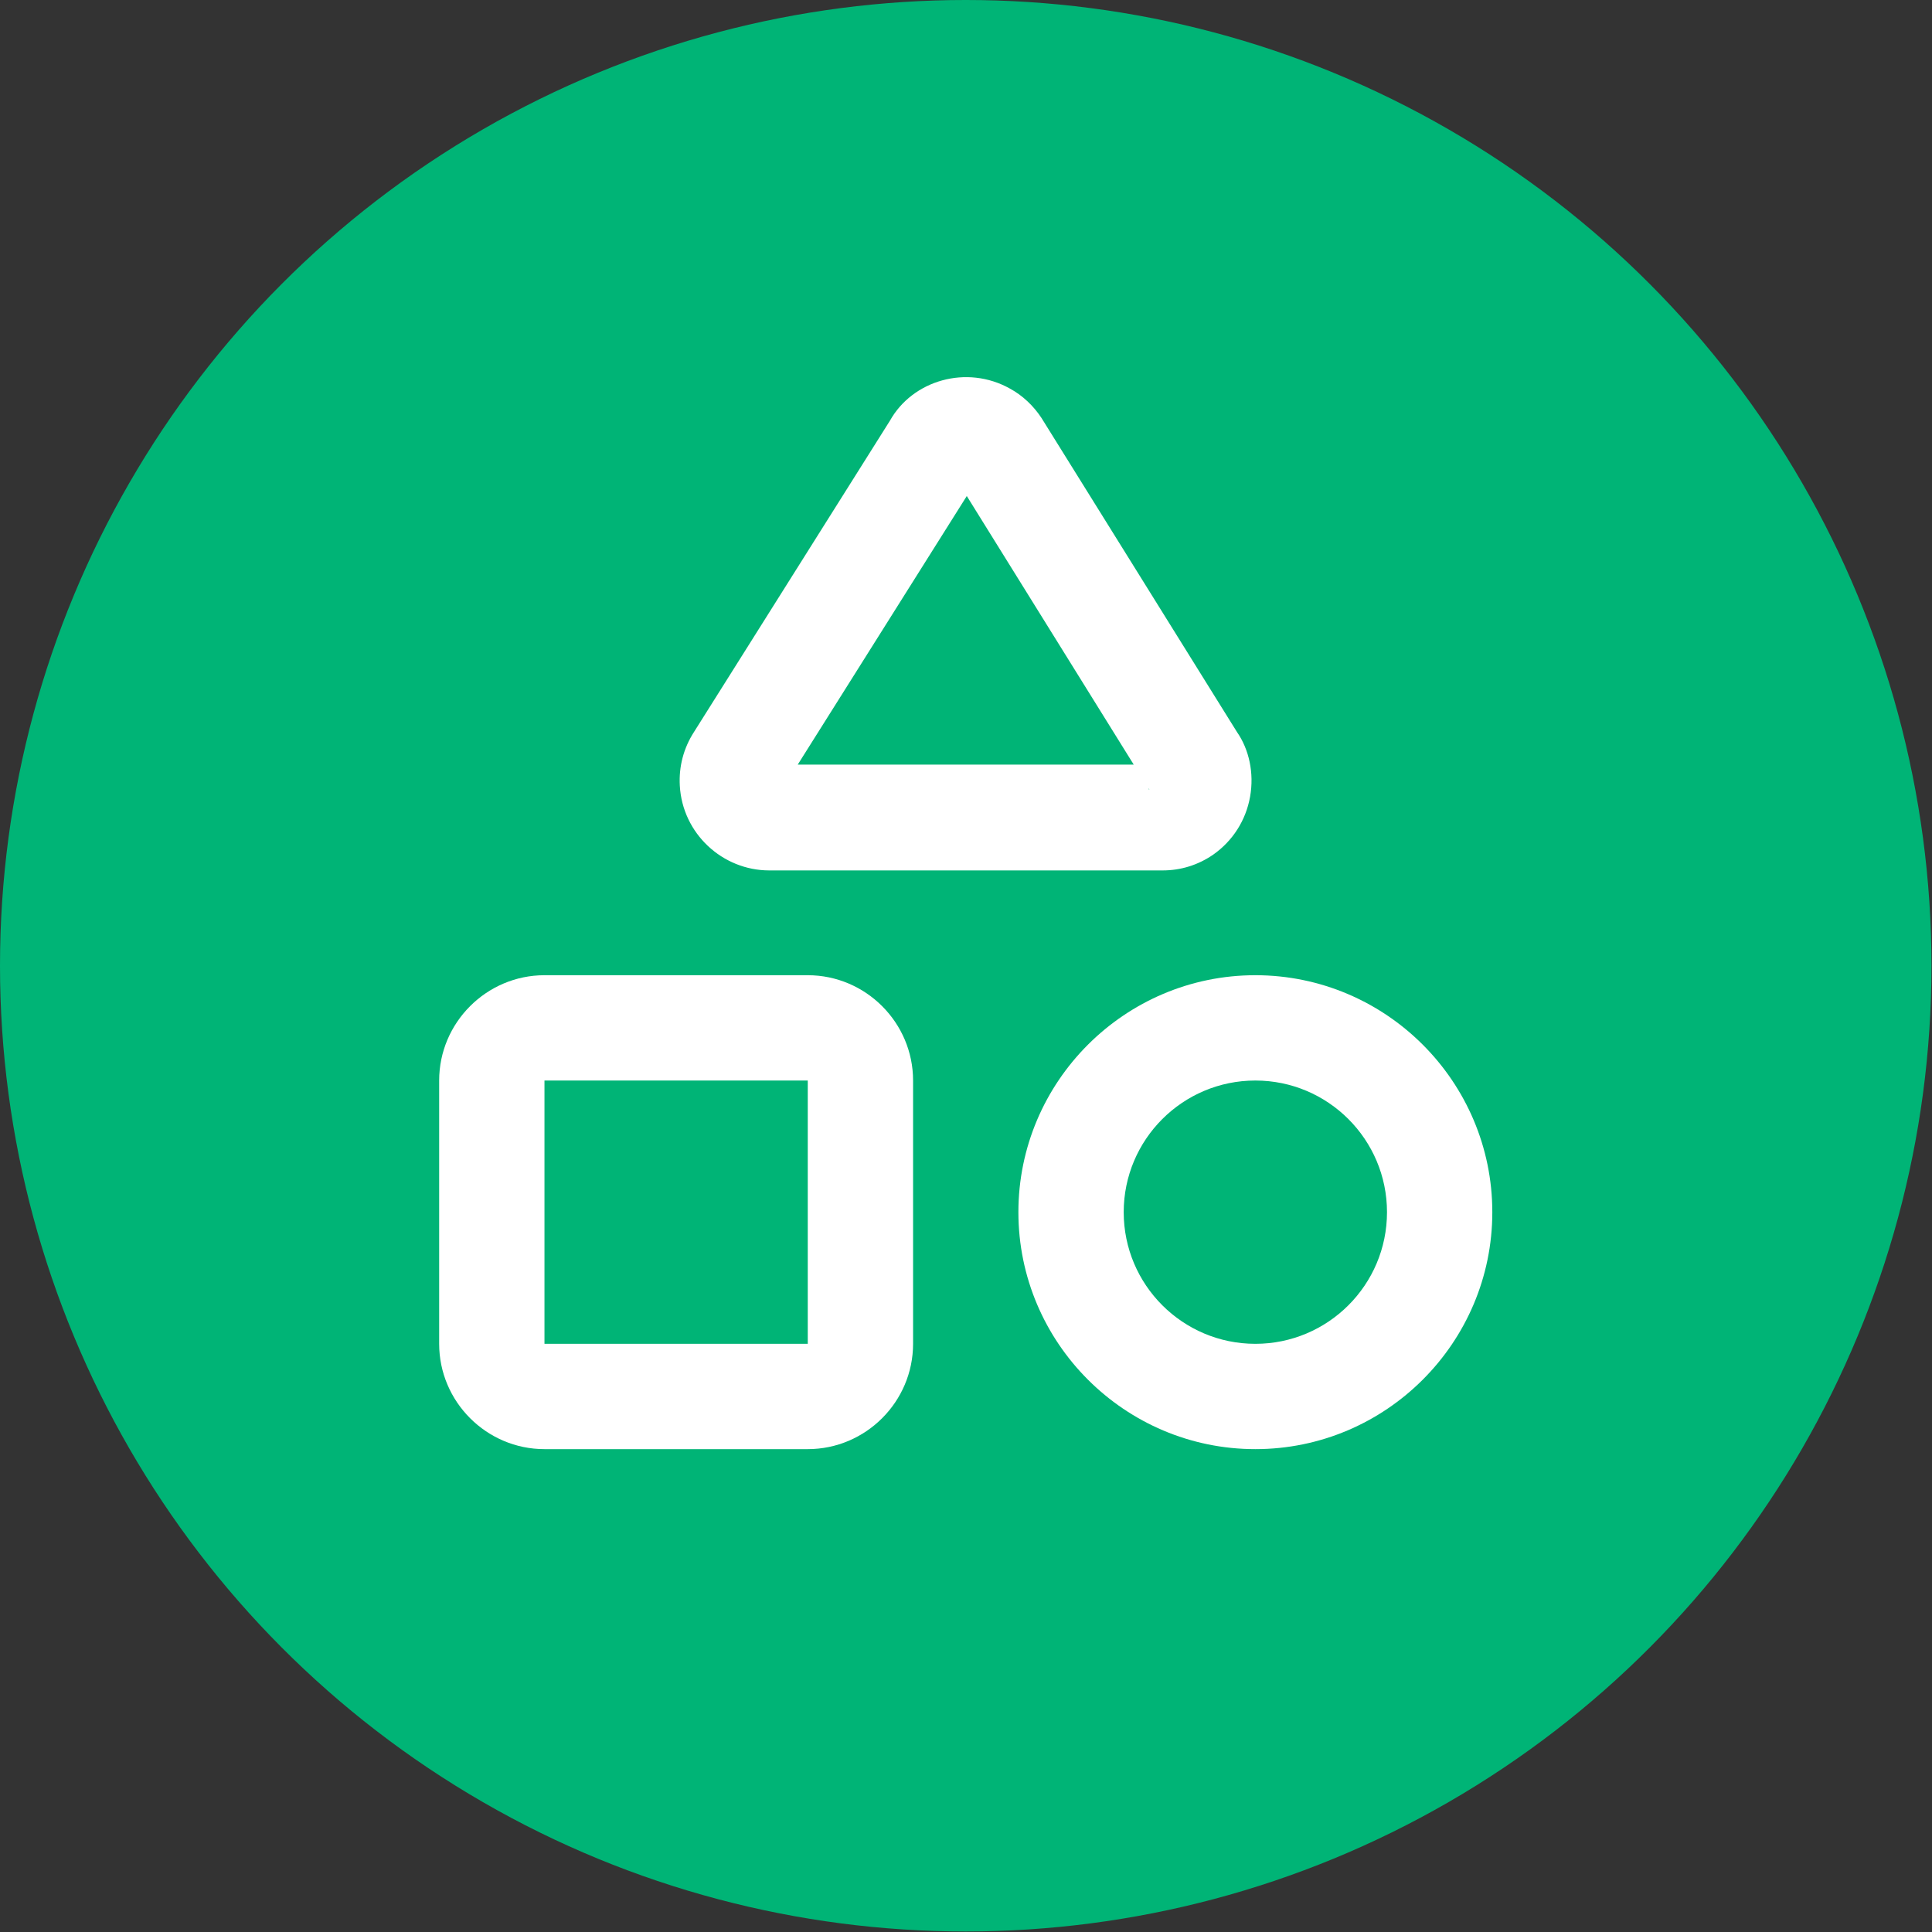 <?xml version="1.0" encoding="UTF-8"?>
<svg id="Capa_1" data-name="Capa 1" xmlns="http://www.w3.org/2000/svg" viewBox="0 0 36.69 36.69">
  <rect x="0" y="0" width="36.69" height="36.69" fill="#333333" stroke="none"/>
  <defs>
    <style>
      .cls-1 {
        fill: #00b476;
      }

      .cls-2 {
        fill: #fff;
      }
    </style>
  </defs>
  <circle class="cls-1" cx="18.34" cy="18.34" r="18.34"/>
  <g>
    <path class="cls-2" d="M14.61,16.53c-.89,0-1.65-.7-1.7-1.61-.02-.36.07-.71.27-1.02l3.72-5.91c.43-.77,1.46-1.07,2.28-.61.24.13.45.33.6.56l3.71,5.96c.23.33.33.78.25,1.23-.08.45-.33.84-.7,1.1-.29.2-.62.3-.96.3h-7.42s-.04,0-.06,0ZM21.81,14.97s0,.02.02.03l-.02-.03ZM14.87,14.97h0s0,0,0,0ZM15.15,14.52h6.38l-3.17-5.1-3.21,5.1ZM18.62,9.01l-.02.03s.01-.02.02-.03Z"/>
    <path class="cls-2" d="M15.34,27.52h-5c-1.1,0-2-.9-2-2v-5c0-1.1.9-2,2-2h5c1.1,0,2,.9,2,2v5c0,1.1-.9,2-2,2ZM10.34,20.52h0v5h5v-5h-5Z"/>
    <path class="cls-2" d="M23.84,27.52c-2.48,0-4.5-2.02-4.5-4.5s2.02-4.5,4.5-4.5,4.5,2.02,4.5,4.5-2.02,4.5-4.5,4.5ZM23.84,20.52c-1.38,0-2.5,1.12-2.5,2.5s1.12,2.5,2.5,2.5,2.5-1.12,2.5-2.5-1.12-2.5-2.5-2.5Z"/>
  </g>
</svg>